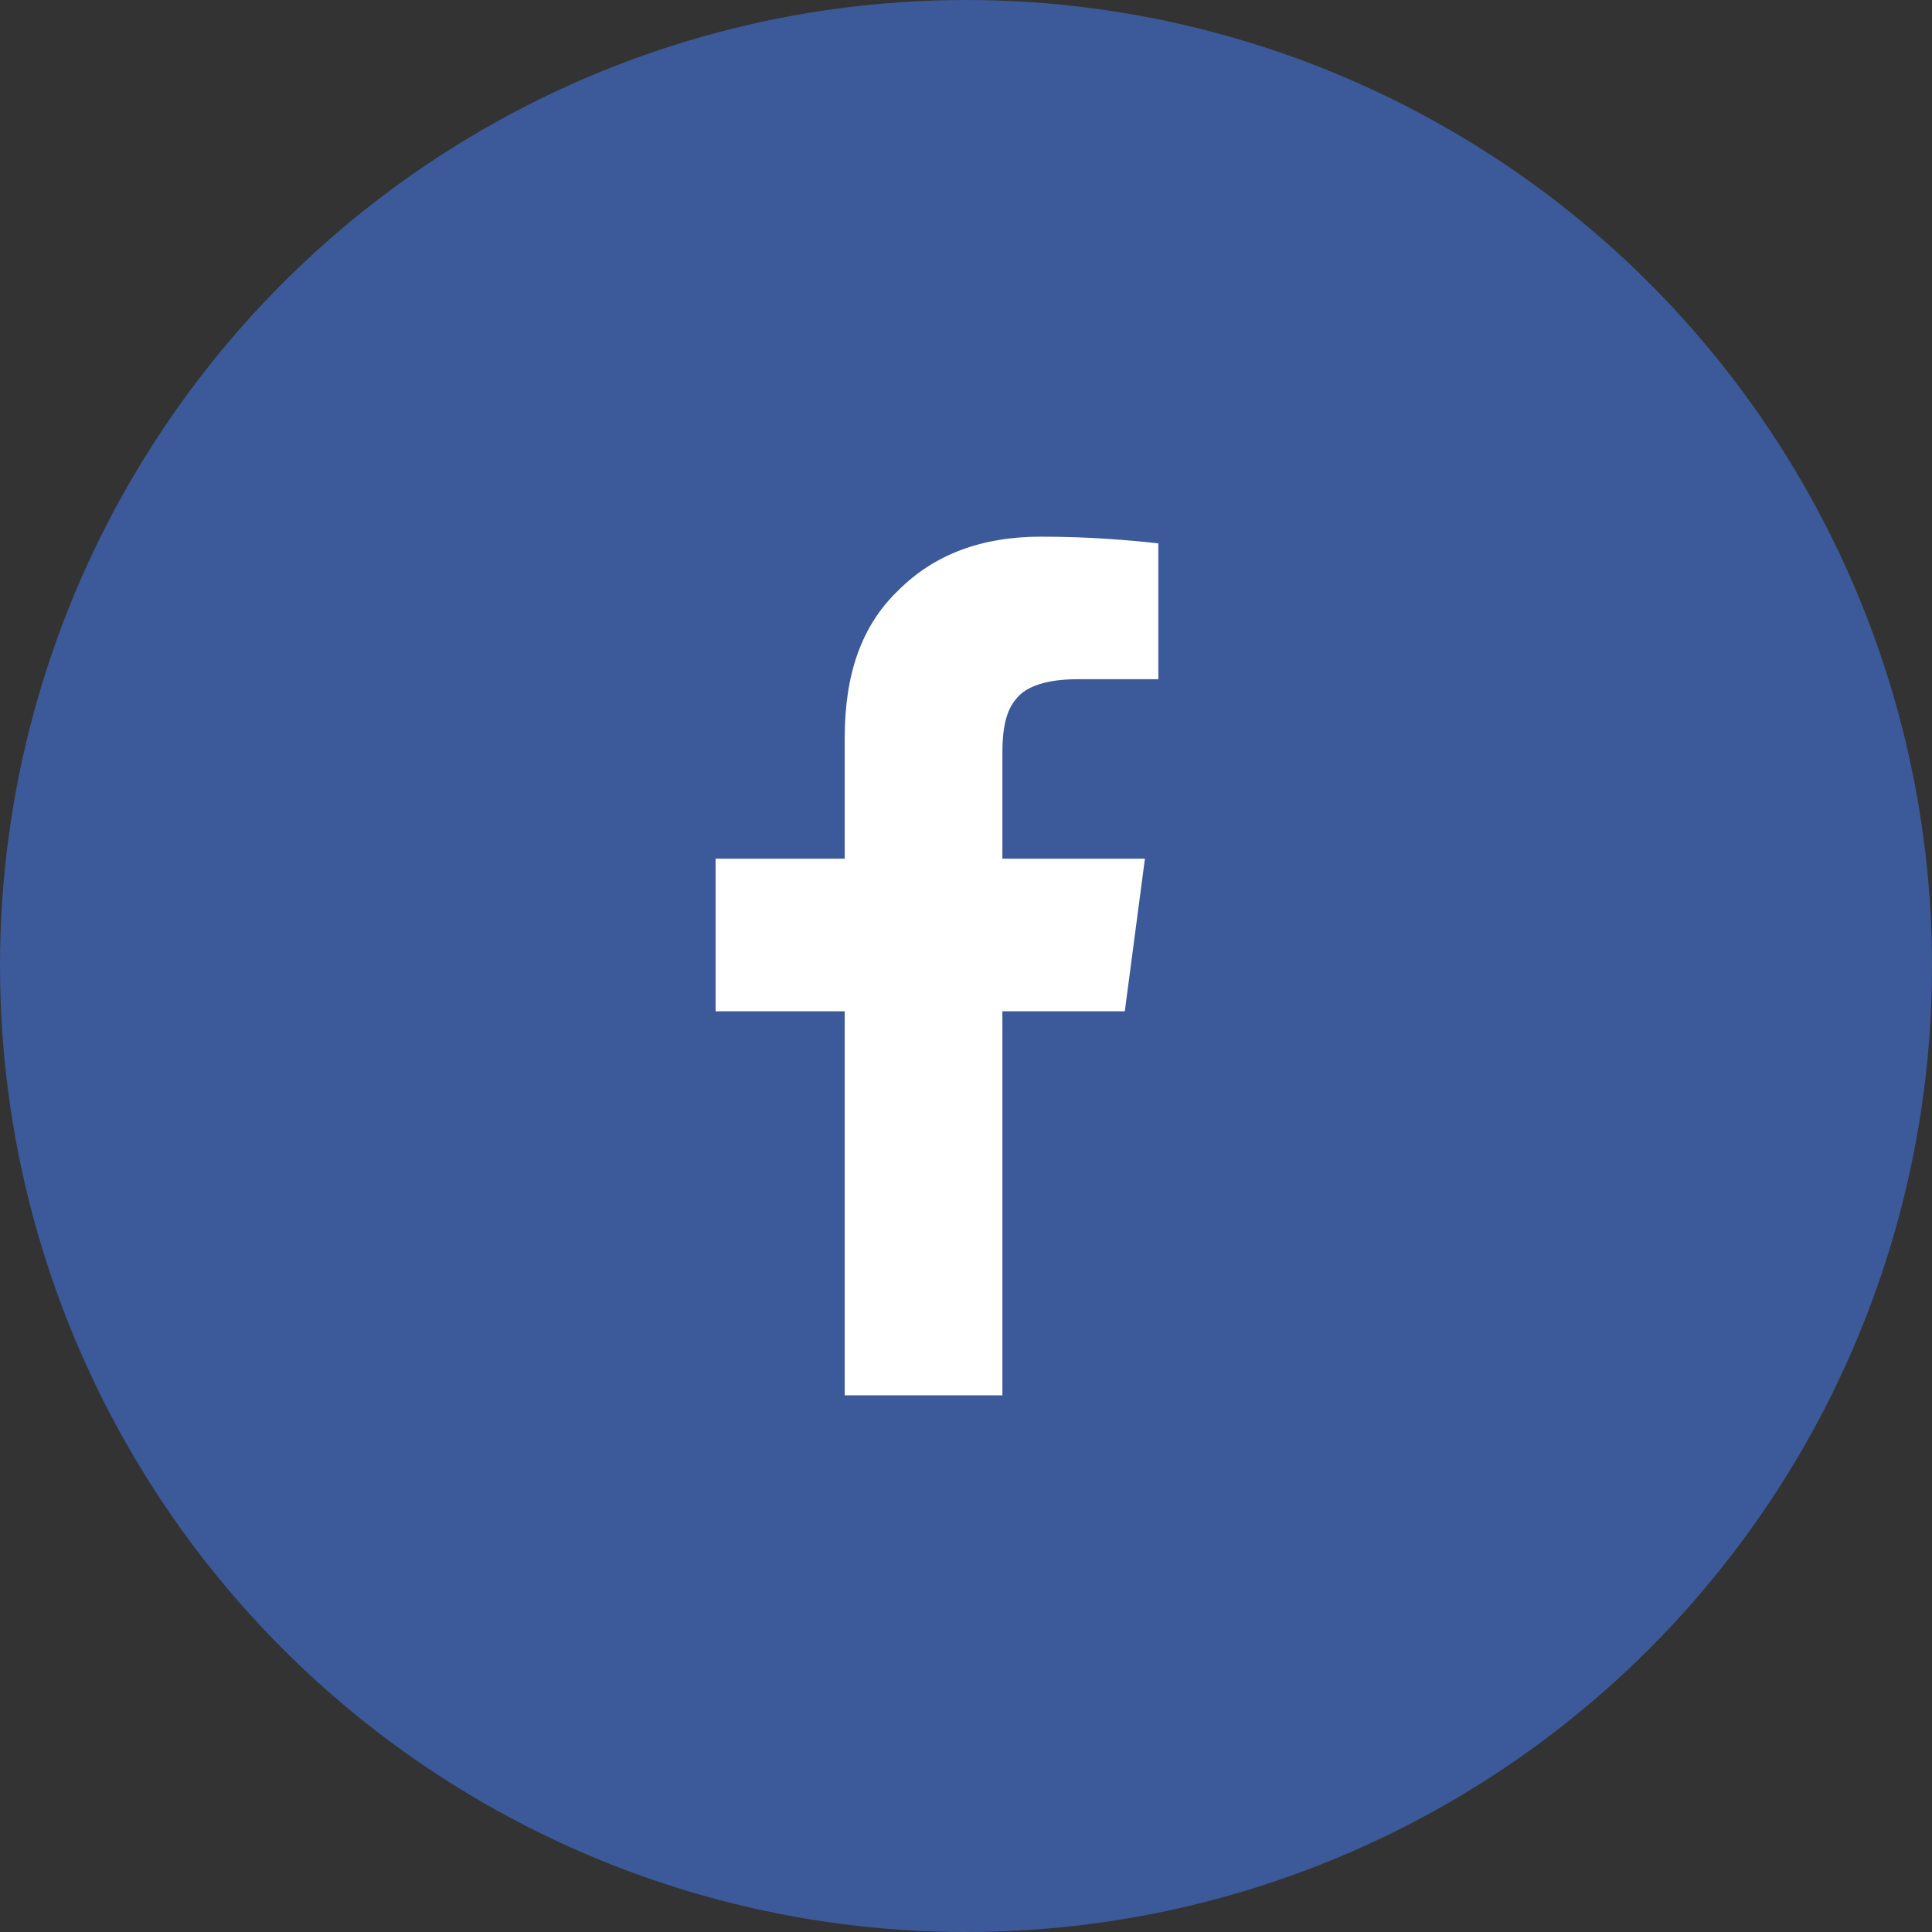 <svg width="36" height="36" viewBox="0 0 36 36" fill="none" xmlns="http://www.w3.org/2000/svg">
<rect x="0" y="0" width="36" height="36" fill="#333333" stroke="none"/>
<circle cx="18" cy="18" r="18" fill="#3C5A99"/>
<path d="M15.74 26H18.678V18.844H20.959L21.334 16H18.678V14.031C18.678 13.594 18.74 13.25 18.928 13.031C19.115 12.781 19.521 12.656 20.084 12.656H21.584V10.125C21.021 10.062 20.271 10 19.396 10C18.271 10 17.396 10.344 16.74 11C16.053 11.656 15.74 12.562 15.74 13.75V16H13.334V18.844H15.74V26Z" fill="white"/>
</svg>
